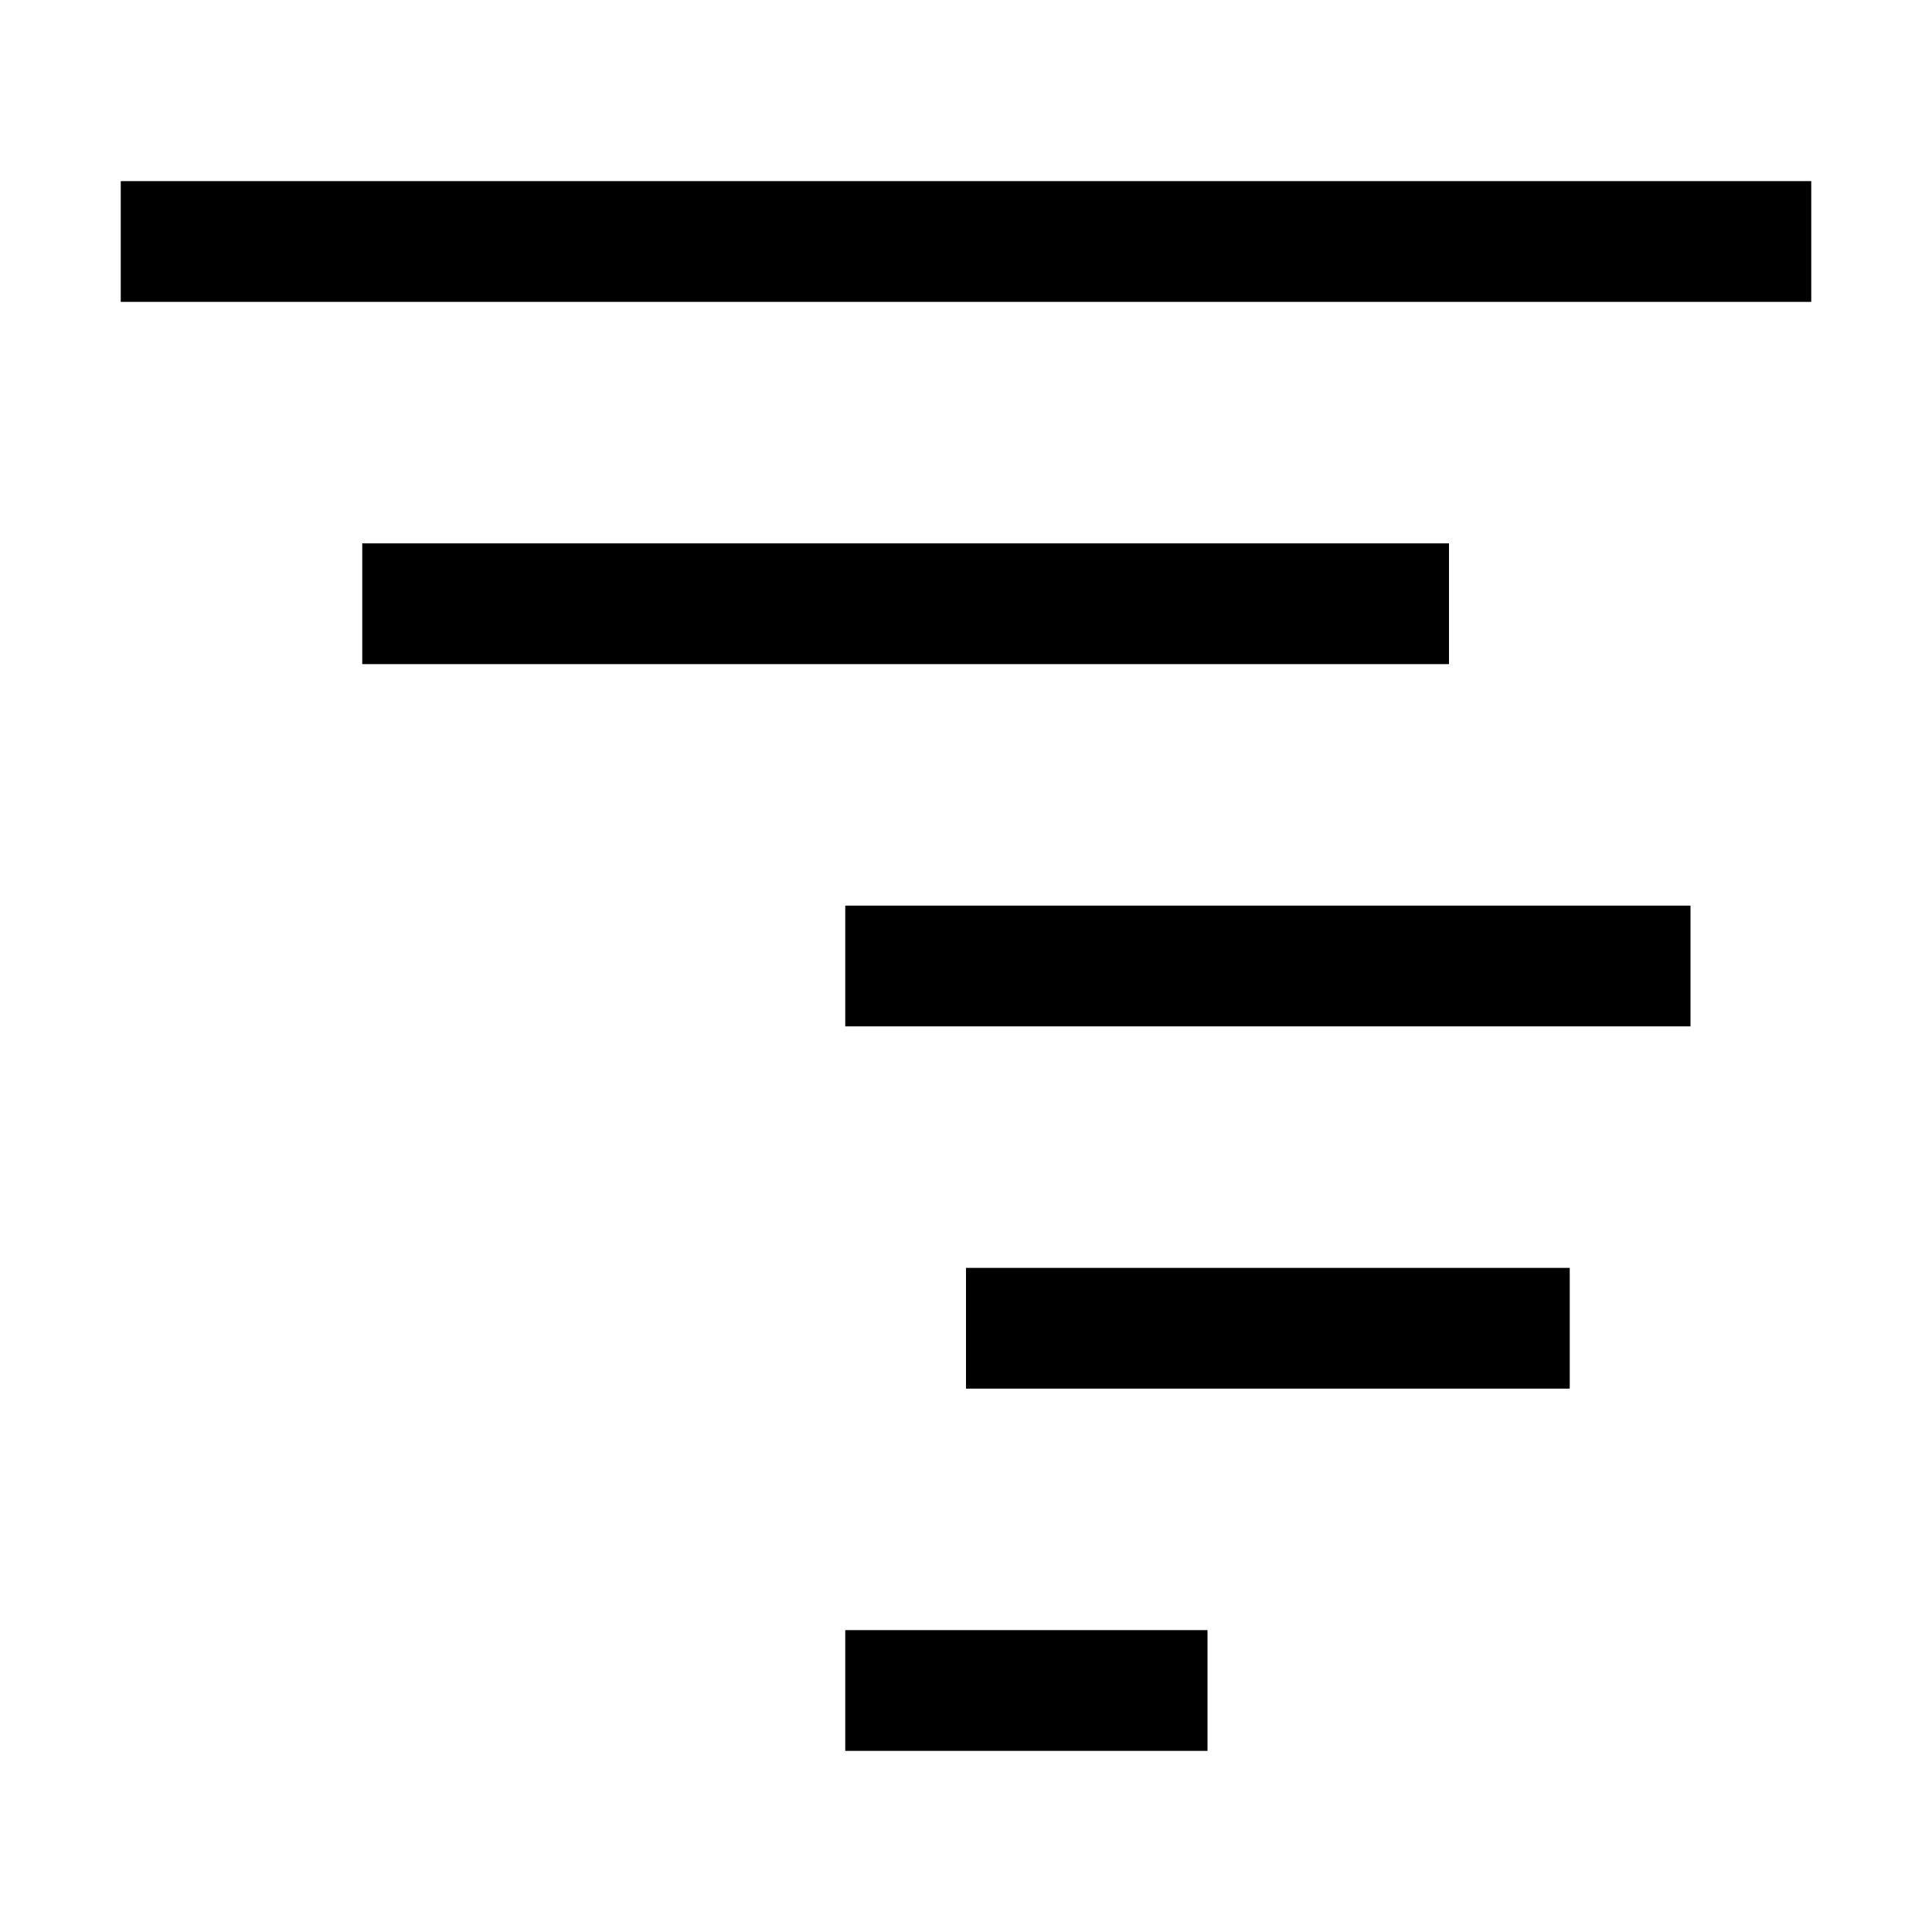 <svg xmlns="http://www.w3.org/2000/svg" style="enable-background:new 0 0 32 32" viewBox="0 0 32 32"><path d="M30,3v2H2V3H30z M24,9H6v2h18V9z M14,17h14v-2H14V17z M16,23h10v-2H16V23z M14,29h6v-2h-6V29z"/></svg>